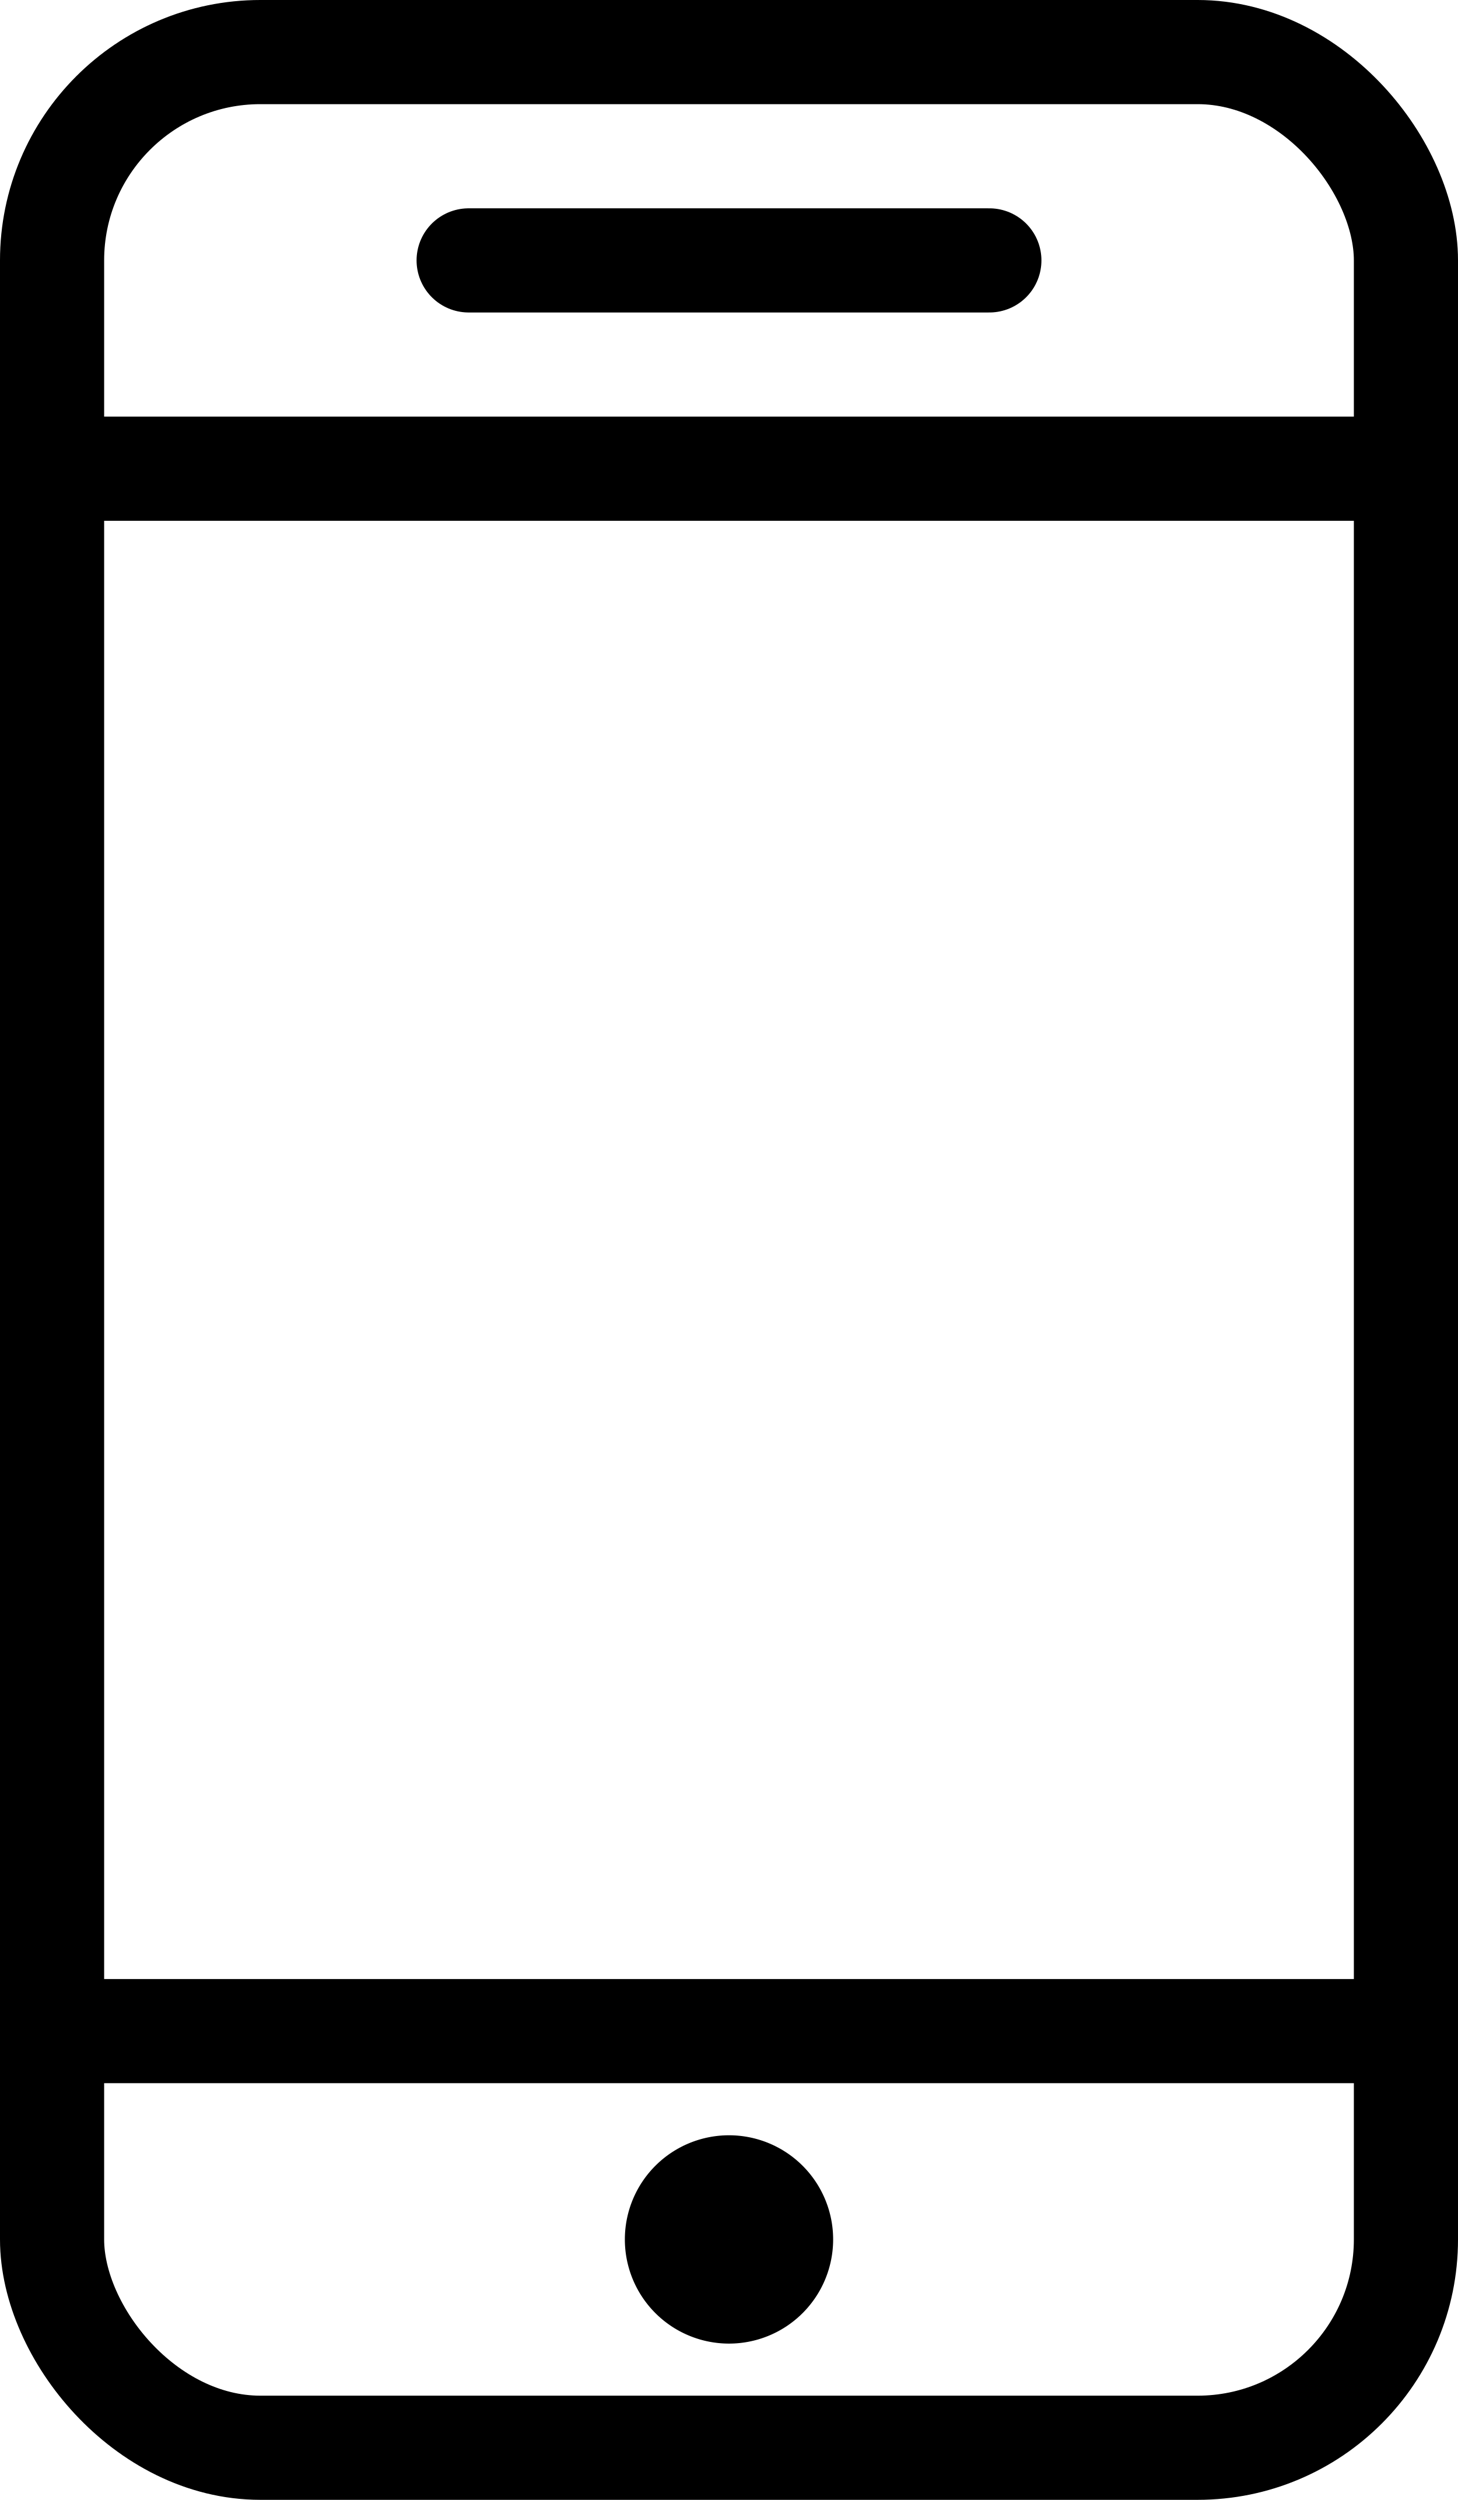 <svg xmlns="http://www.w3.org/2000/svg" viewBox="0 0 14 24"><defs><style>.a,.b{fill:none;stroke:#000;stroke-linejoin:round;}.a{stroke-linecap:round;}</style></defs><rect class="a" x="0.5" y="0.5" width="13" height="23" rx="2"/><line class="a" x1="13.5" y1="19.5" x2="0.5" y2="19.5"/><line class="a" x1="13.5" y1="4.5" x2="0.5" y2="4.5"/><line class="a" x1="4.5" y1="2.5" x2="9.5" y2="2.5"/><path class="b" d="M7,22a.5.5,0,0,1-.5-.5h0A.5.5,0,0,1,7,21H7a.5.5,0,0,1,.5.5h0A.5.5,0,0,1,7,22Z"/></svg>